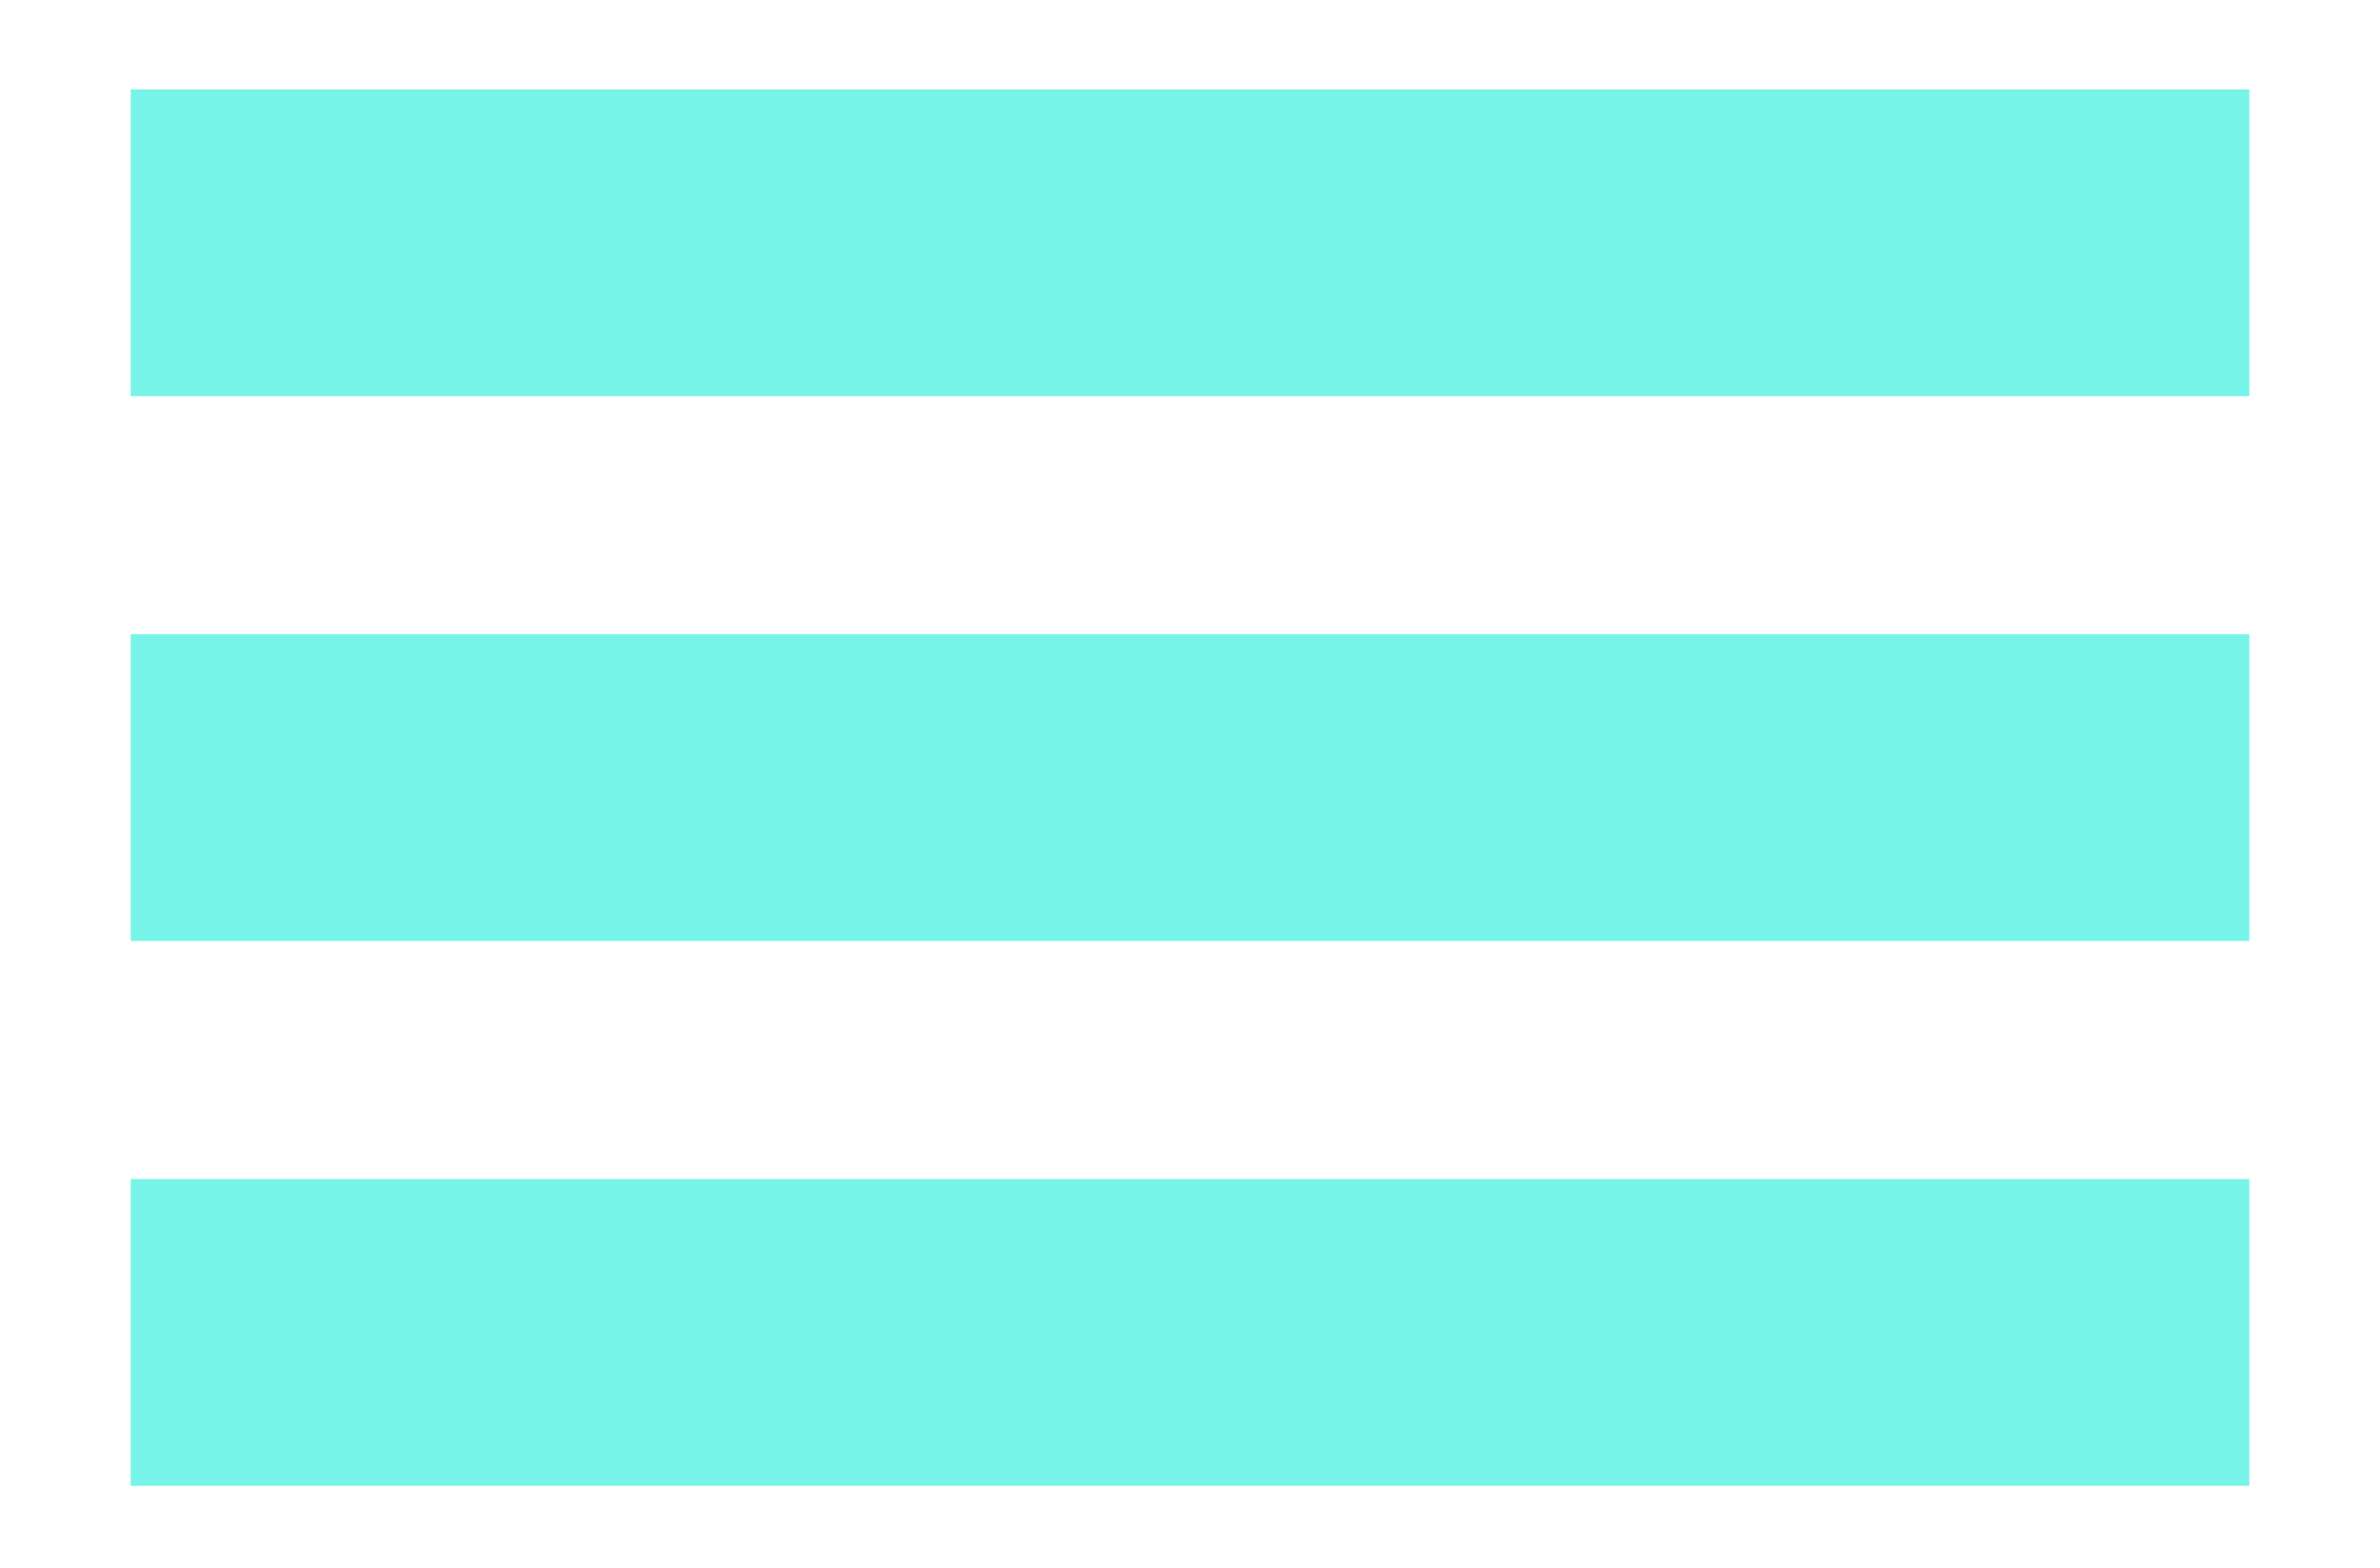 <?xml version="1.0" encoding="utf-8"?>
<!-- Generator: Adobe Illustrator 25.2.1, SVG Export Plug-In . SVG Version: 6.00 Build 0)  -->
<svg version="1.1" id="Layer_1" xmlns="http://www.w3.org/2000/svg" xmlns:xlink="http://www.w3.org/1999/xlink" x="0px" y="0px"
	 viewBox="0 0 173 114" style="enable-background:new 0 0 173 114;" xml:space="preserve">
<style type="text/css">
	.st0{fill:#77F4E7;}
</style>
<rect x="9.5" y="6.5" class="st0" width="154" height="22.3"/>
<rect x="9.5" y="46.1" class="st0" width="154" height="22.3"/>
<rect x="9.5" y="85.7" class="st0" width="154" height="22.3"/>
</svg>
